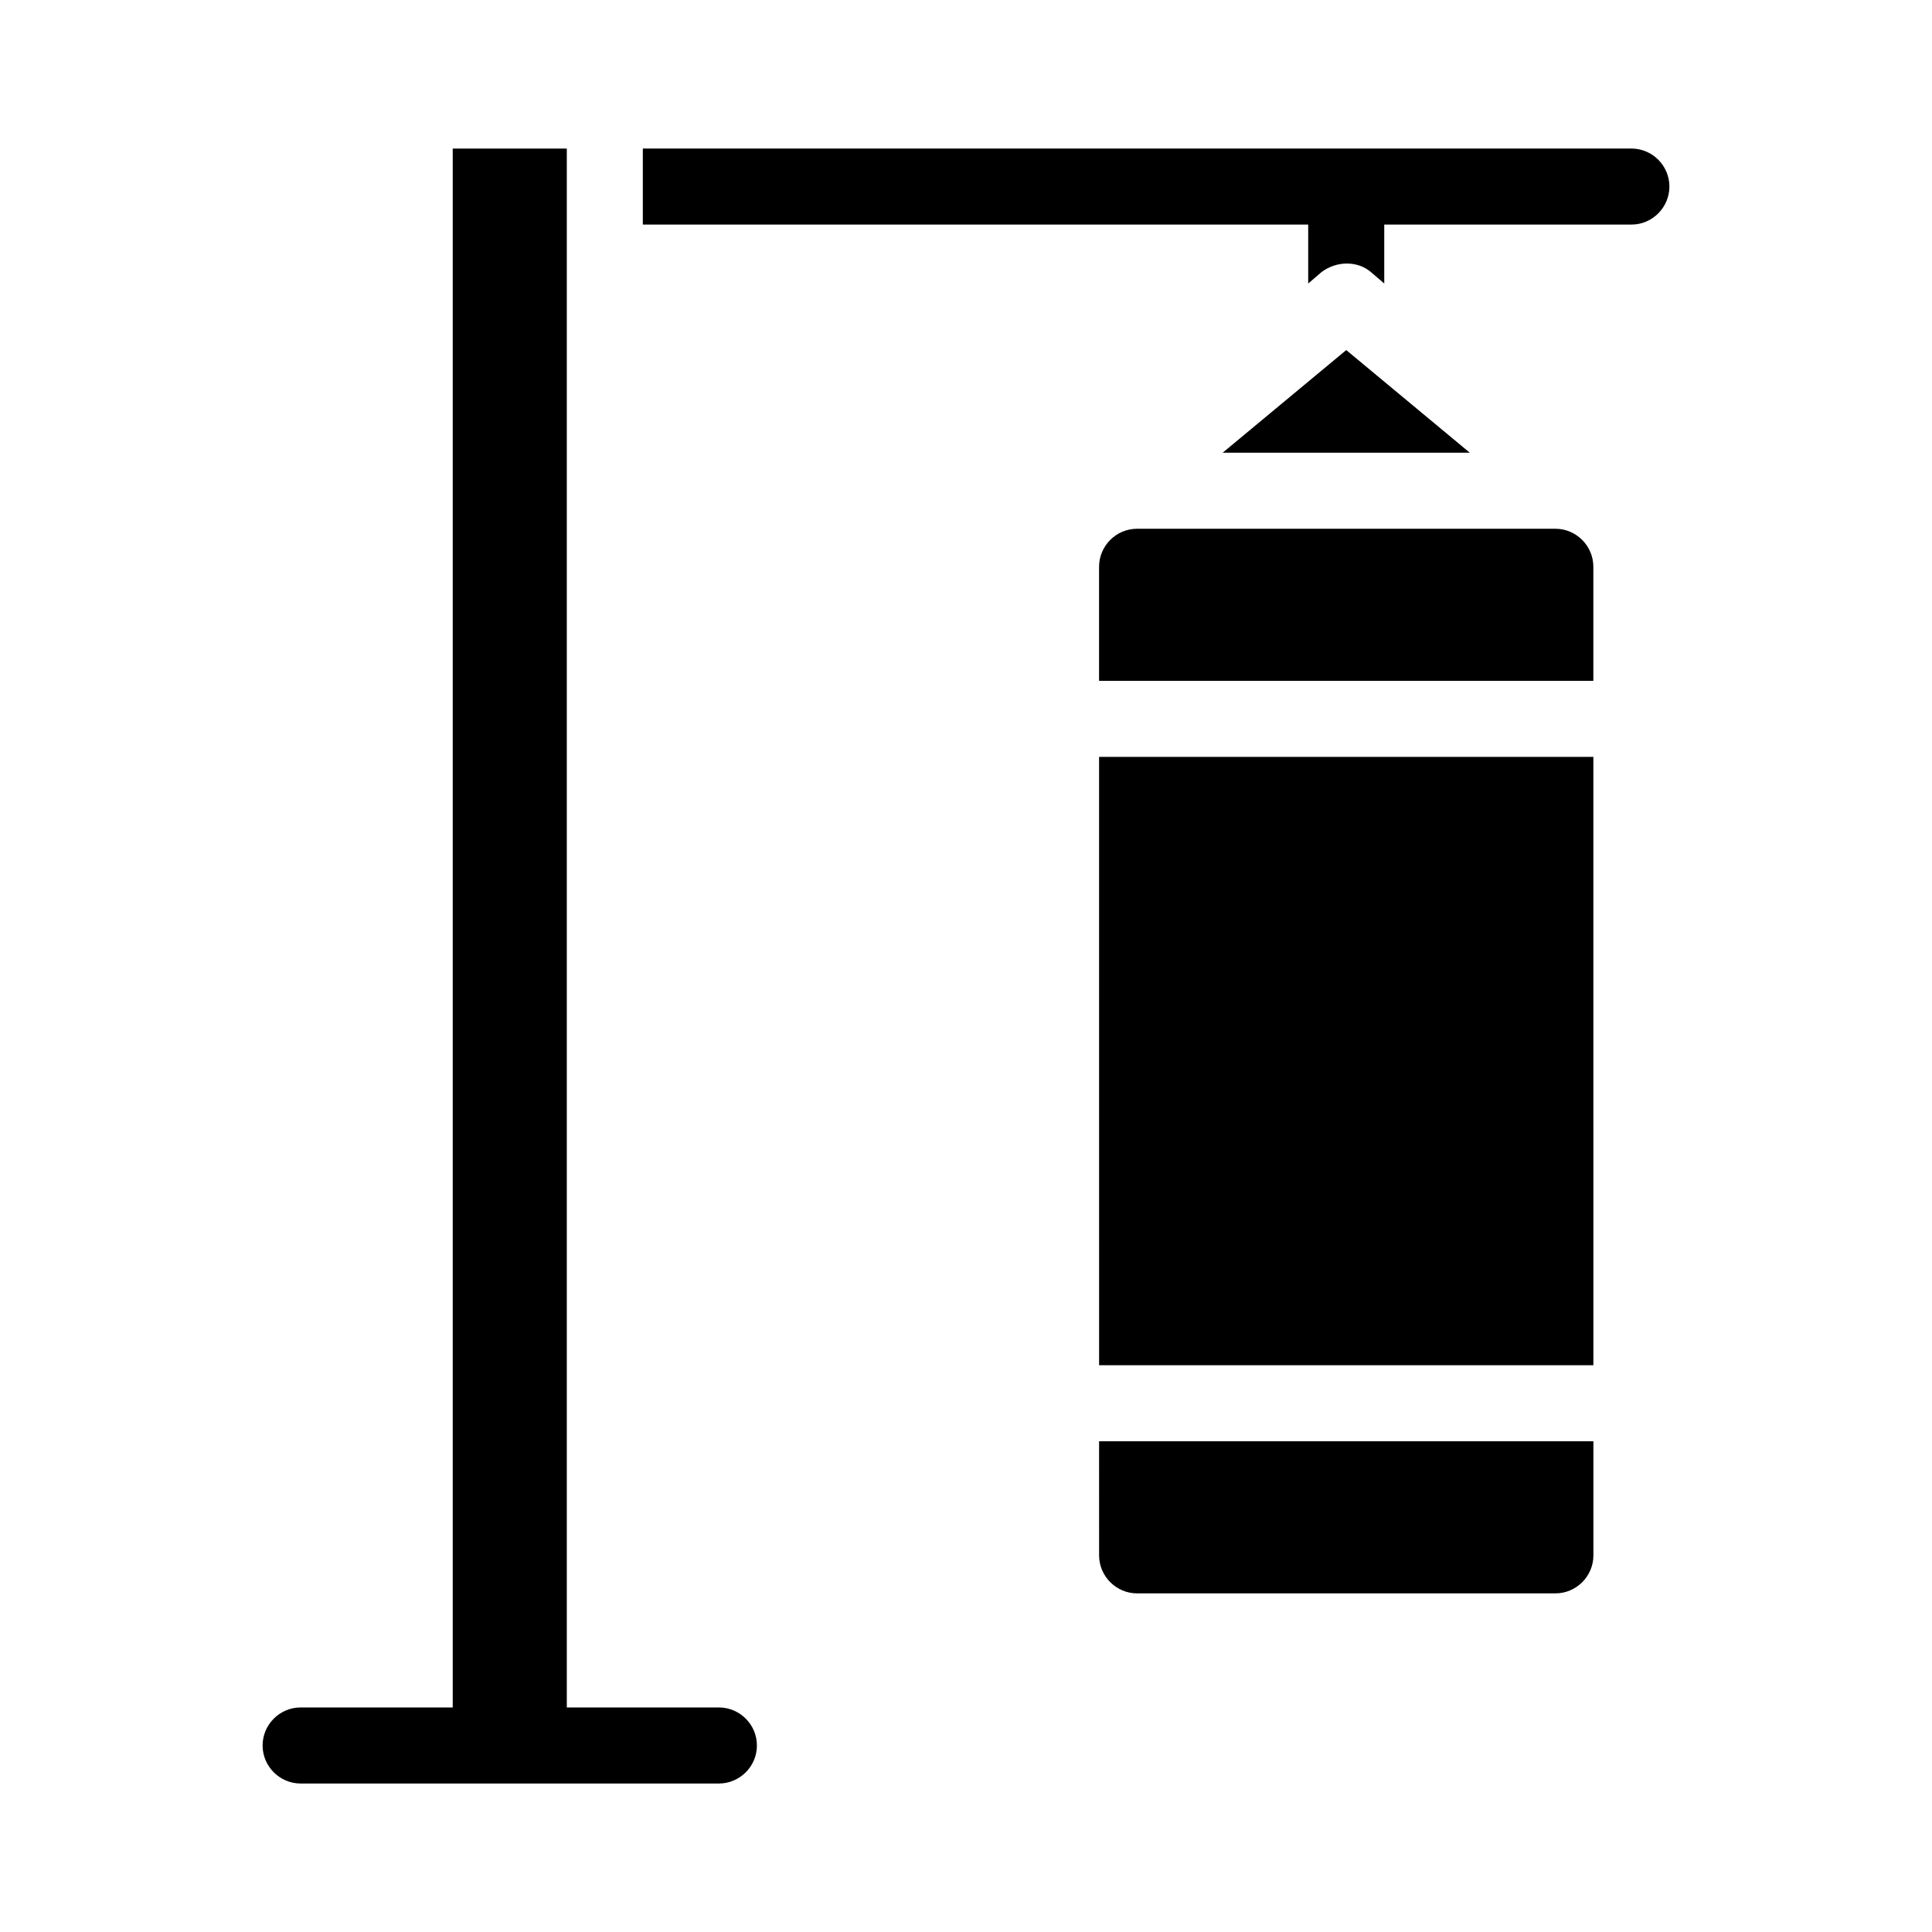 <?xml version="1.0" encoding="UTF-8"?>
<!-- Uploaded to: SVG Repo, www.svgrepo.com, Generator: SVG Repo Mixer Tools -->
<svg fill="#000000" width="800px" height="800px" version="1.1" viewBox="144 144 512 512" xmlns="http://www.w3.org/2000/svg">
 <path d="m586.41 193.44c0 5.543-4.535 10.078-10.078 10.078l-65.492-0.004v15.617l-3.527-3.023c-3.527-3.023-9.07-3.023-13.098 0l-3.527 3.027v-15.621h-176.33v-20.152h261.98c5.543 0 10.074 4.535 10.074 10.078zm-30.227 90.684h-110.84c-5.543 0-10.078 4.535-10.078 10.078v30.23h130.99v-30.23c0-5.543-4.531-10.078-10.074-10.078zm-120.91 272.06c0 5.543 4.535 10.078 10.078 10.078h110.84c5.543 0 10.078-4.535 10.078-10.078v-30.23h-131zm32.746-292.21h65.496l-32.746-27.203zm-32.746 241.83h130.99l-0.004-161.22h-130.99zm-100.76 90.688h-40.305v-413.12h-30.23v413.12h-40.305c-5.543 0-10.078 4.535-10.078 10.078s4.535 10.078 10.078 10.078h110.84c5.543 0 10.078-4.535 10.078-10.078-0.004-5.543-4.535-10.078-10.078-10.078z"/>
</svg>